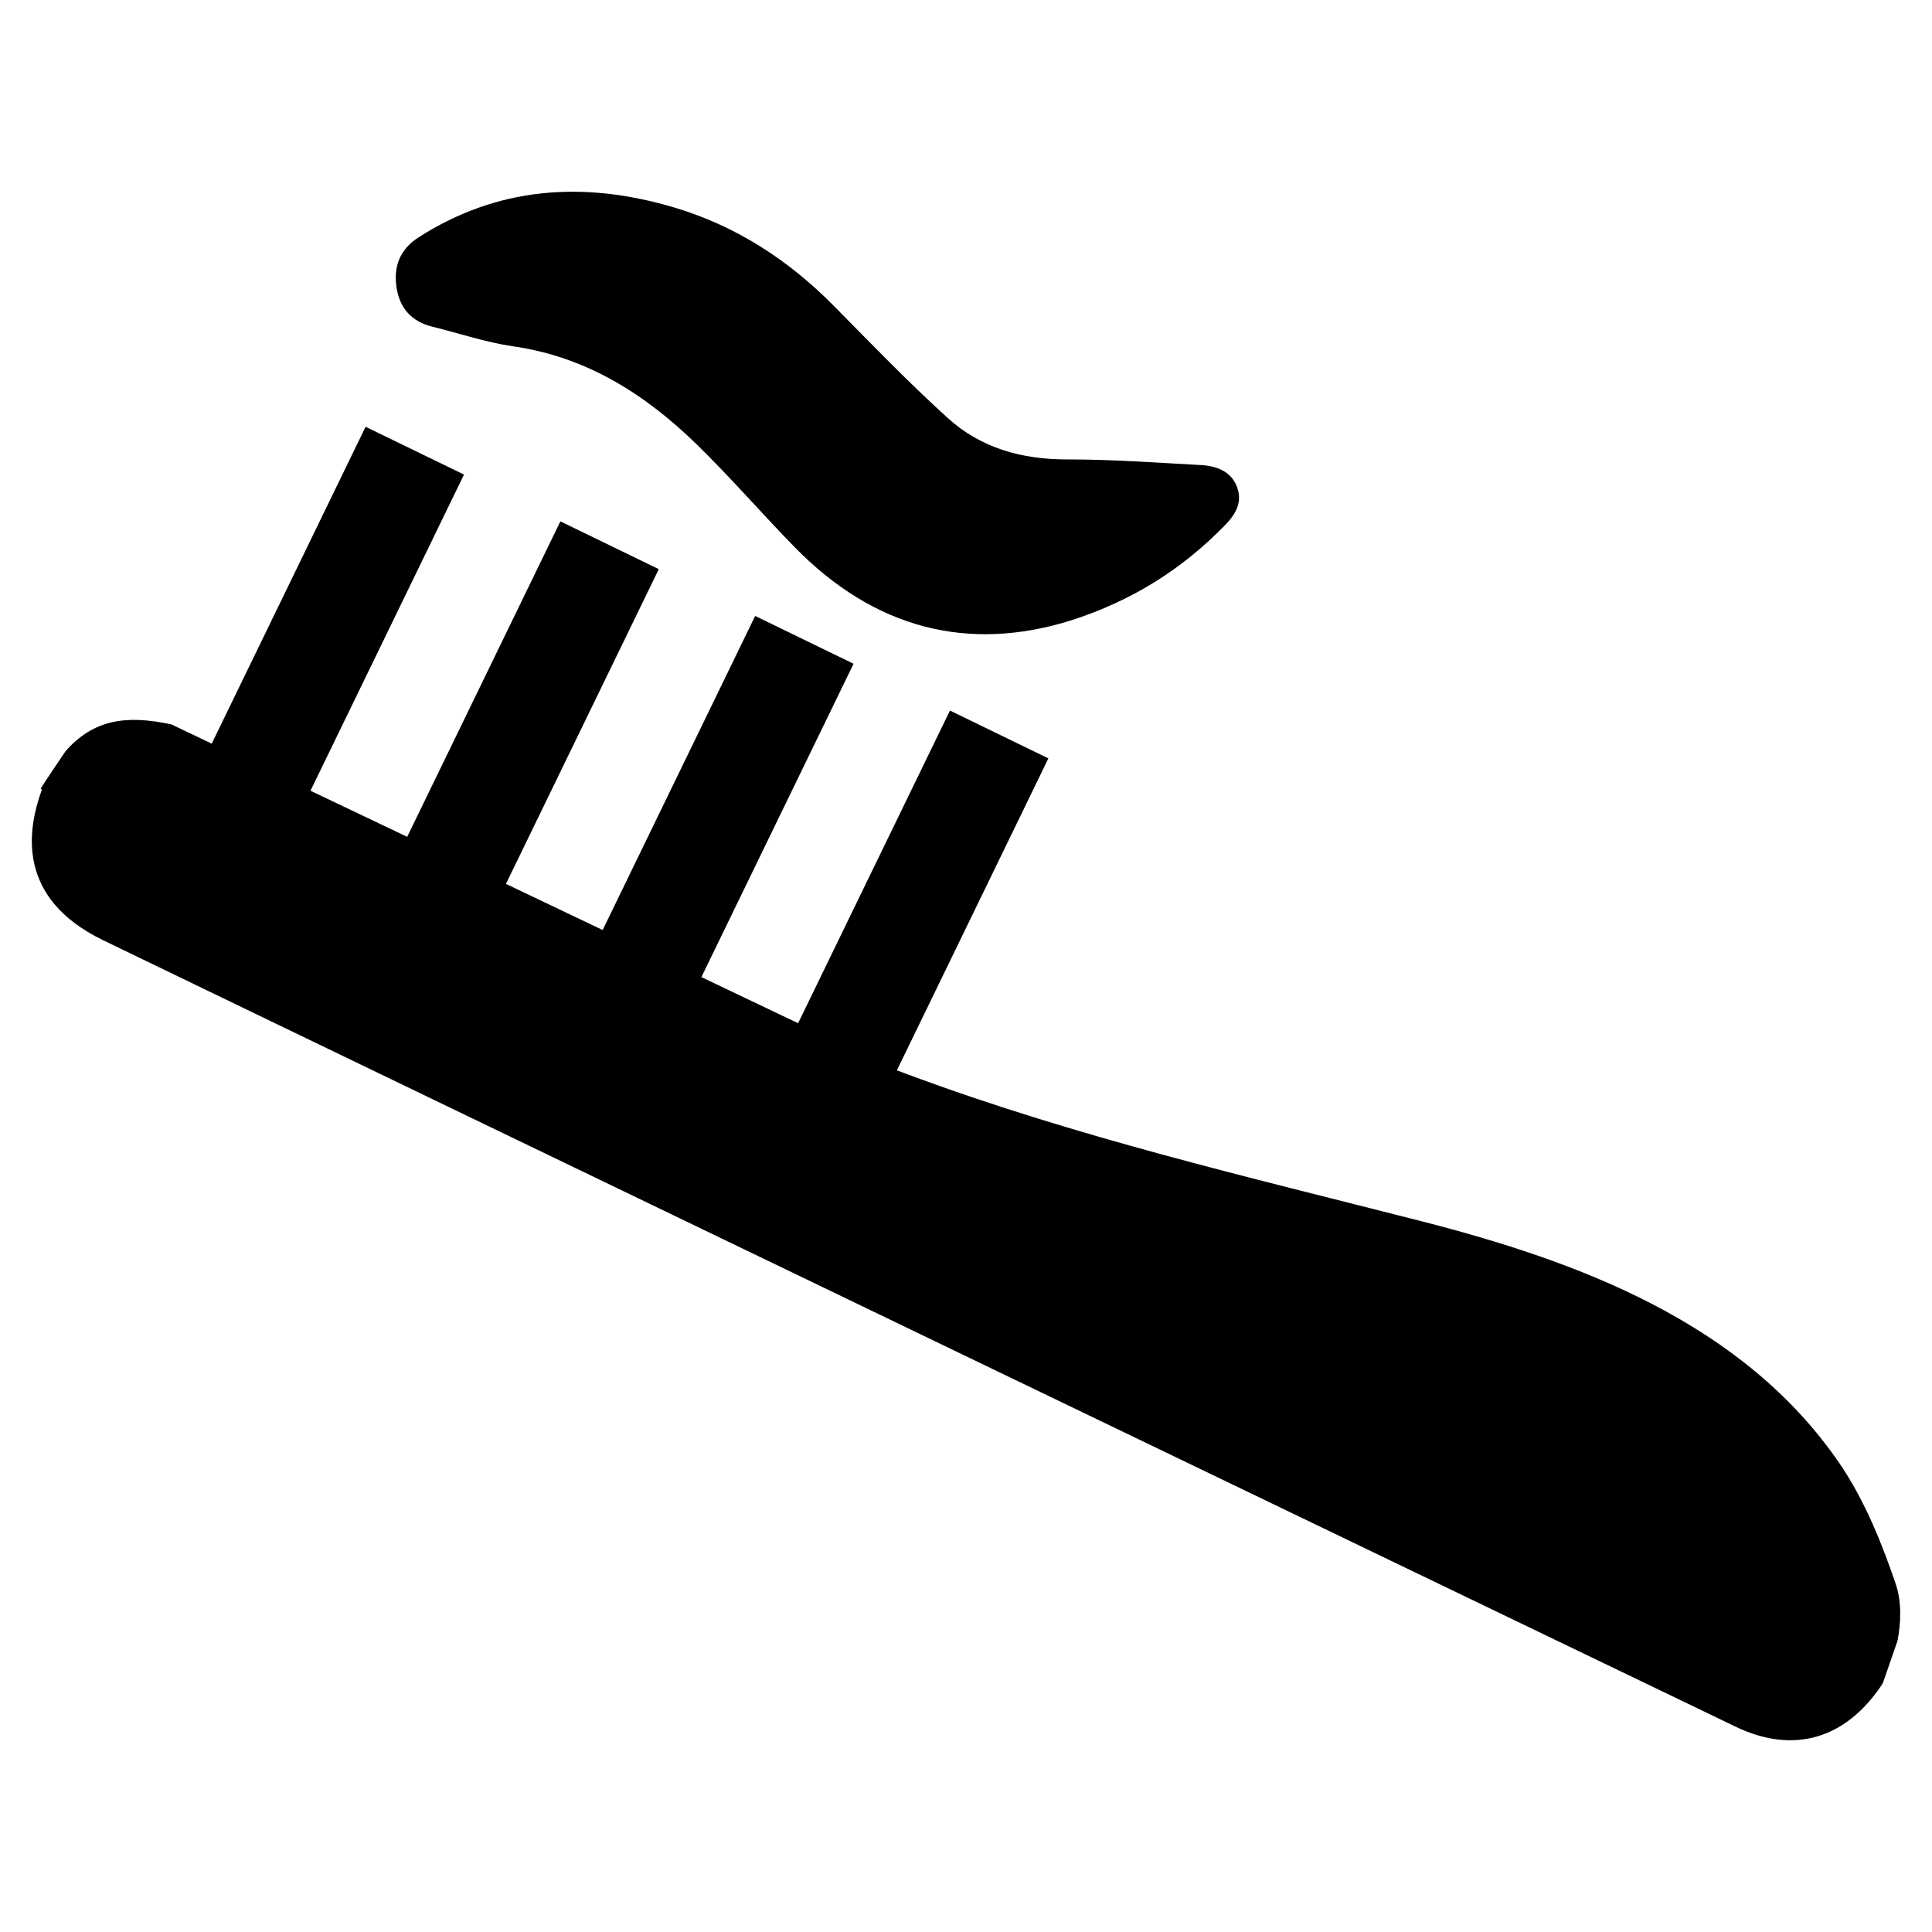 <?xml version="1.0" encoding="UTF-8"?>
<!-- Uploaded to: SVG Repo, www.svgrepo.com, Generator: SVG Repo Mixer Tools -->
<svg fill="#000000" width="800px" height="800px" version="1.1" viewBox="144 144 512 512" xmlns="http://www.w3.org/2000/svg">
 <g>
  <path d="m258.59 230.58c7.125 1.746 14.168 4.156 21.371 5.195 19.562 2.801 35.133 12.777 48.789 26.105 8.941 8.723 17.105 18.184 25.836 27.117 21.152 21.641 45.988 27.883 73.051 19.477 16.773-5.359 29.797-13.855 40.91-25.191 2.816-2.883 4.746-6 3.352-10.02-1.52-4.394-5.527-5.793-9.762-6.023-11.793-0.645-23.609-1.496-35.375-1.488-11.91 0.008-22.773-2.969-31.582-10.957-10.461-9.484-20.262-19.664-30.172-29.699-12.027-12.18-25.984-21.27-42.5-26.16-24.113-7.133-46.848-5.344-67.613 7.988-4.894 3.148-6.676 7.691-5.801 13.297 0.82 5.344 3.867 8.98 9.496 10.359z"/>
  <path d="m646.86 578.84c0.867-4.59 1.203-10.18-0.488-15.121-3.242-9.5-7.887-21.75-15.027-32.125-25.535-37.094-68.895-53.285-110.82-64-46.004-11.762-91.363-22.277-136.01-38.887 0.164 0.062-2.824-1.07-2.832-1.055l40.148-82.672-26.082-12.676-40.242 82.859-25.633-12.219 40.328-83.043-26.078-12.668-40.414 83.23-25.633-12.219 40.508-83.41-26.078-12.668-40.598 83.602-25.629-12.211 40.684-83.789-26.078-12.668-40.777 83.973-10.699-5.102c-11.77-2.519-20.516-1.441-28.039 7.109 0 0-6.109 8.98-6.606 9.973l0.348 0.164c-4.008 10.996-6.652 28.844 16.176 39.934 78.09 37.793 415.02 199.96 432.71 208.46 15.469 7.414 29.371 3.164 38.949-11.5z"/>
 </g>
</svg>